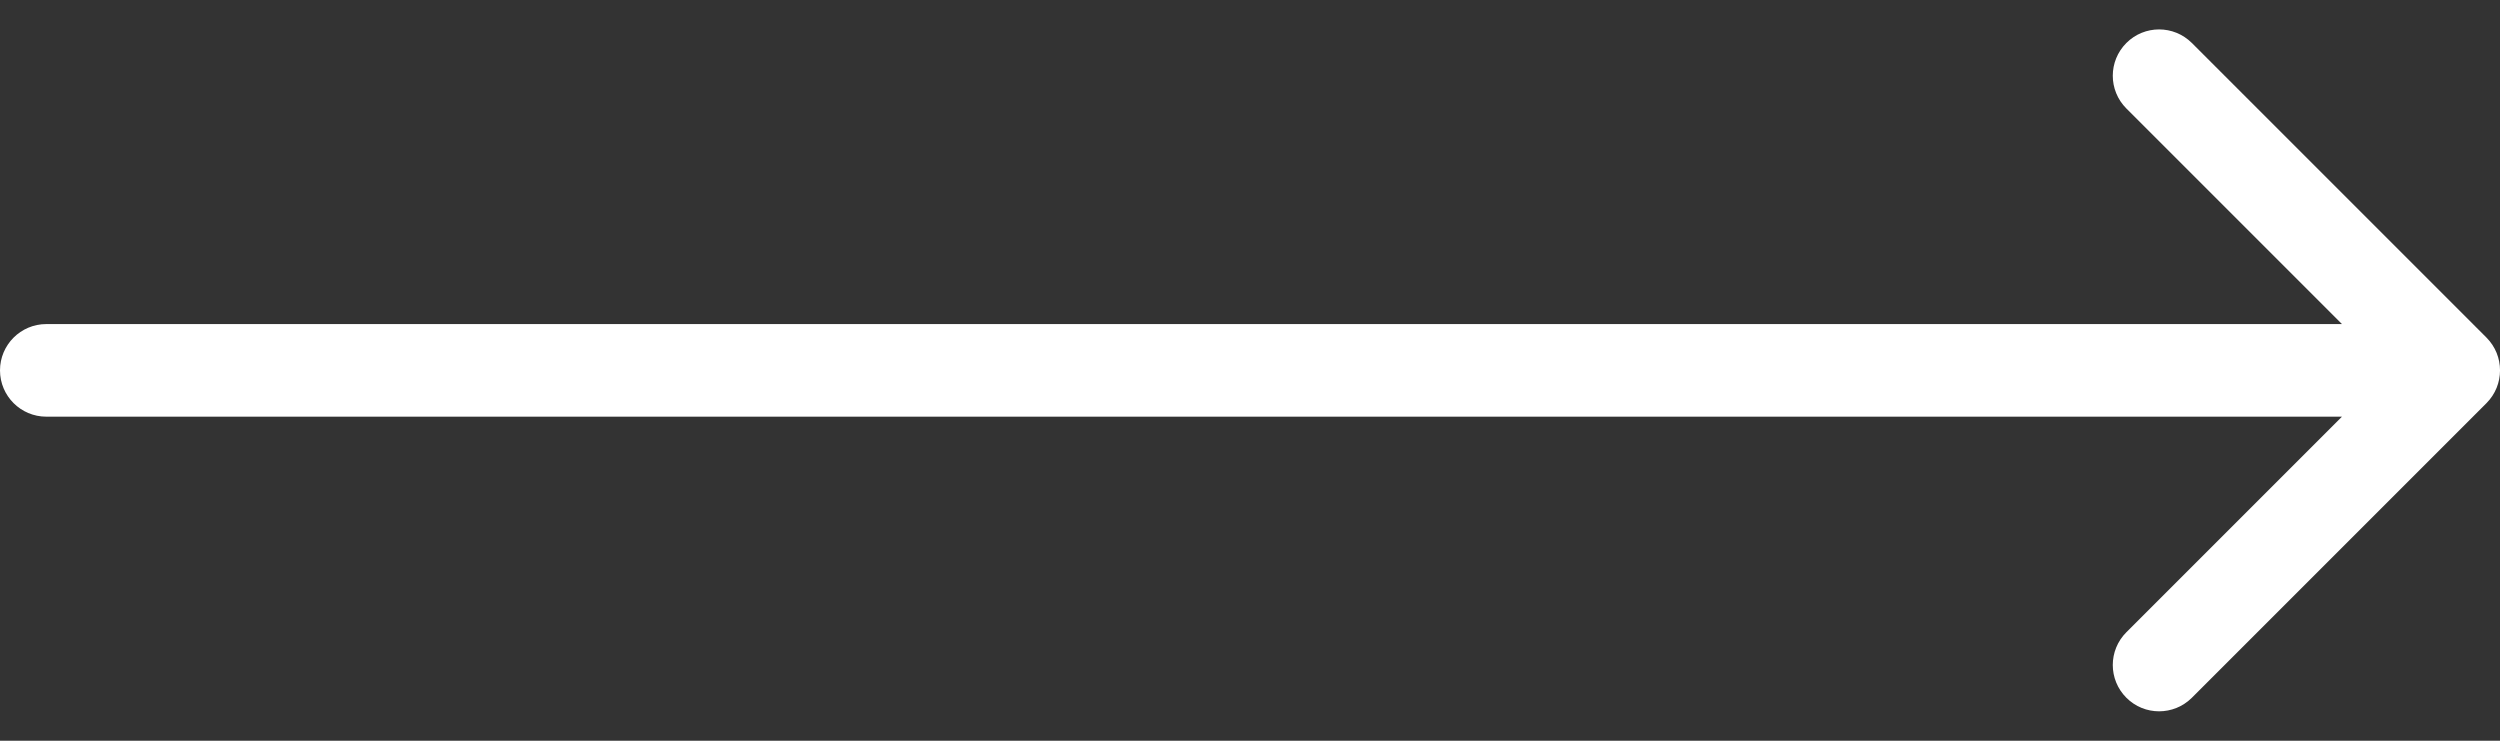 <?xml version="1.0" encoding="UTF-8"?> <svg xmlns="http://www.w3.org/2000/svg" width="27" height="8" viewBox="0 0 27 8" fill="none"><rect x="0" y="0" width="27" height="8" fill="#333333" stroke="none"/><path d="M0.5 3.5C0.224 3.5 0 3.724 0 4C0 4.276 0.224 4.5 0.5 4.5V3.5ZM26.854 4.354C27.049 4.158 27.049 3.842 26.854 3.646L23.672 0.464C23.476 0.269 23.16 0.269 22.965 0.464C22.769 0.66 22.769 0.976 22.965 1.172L25.793 4L22.965 6.828C22.769 7.024 22.769 7.34 22.965 7.536C23.16 7.731 23.476 7.731 23.672 7.536L26.854 4.354ZM0.5 4.5H26.5V3.5H0.5V4.5Z" fill="white"></path></svg> 